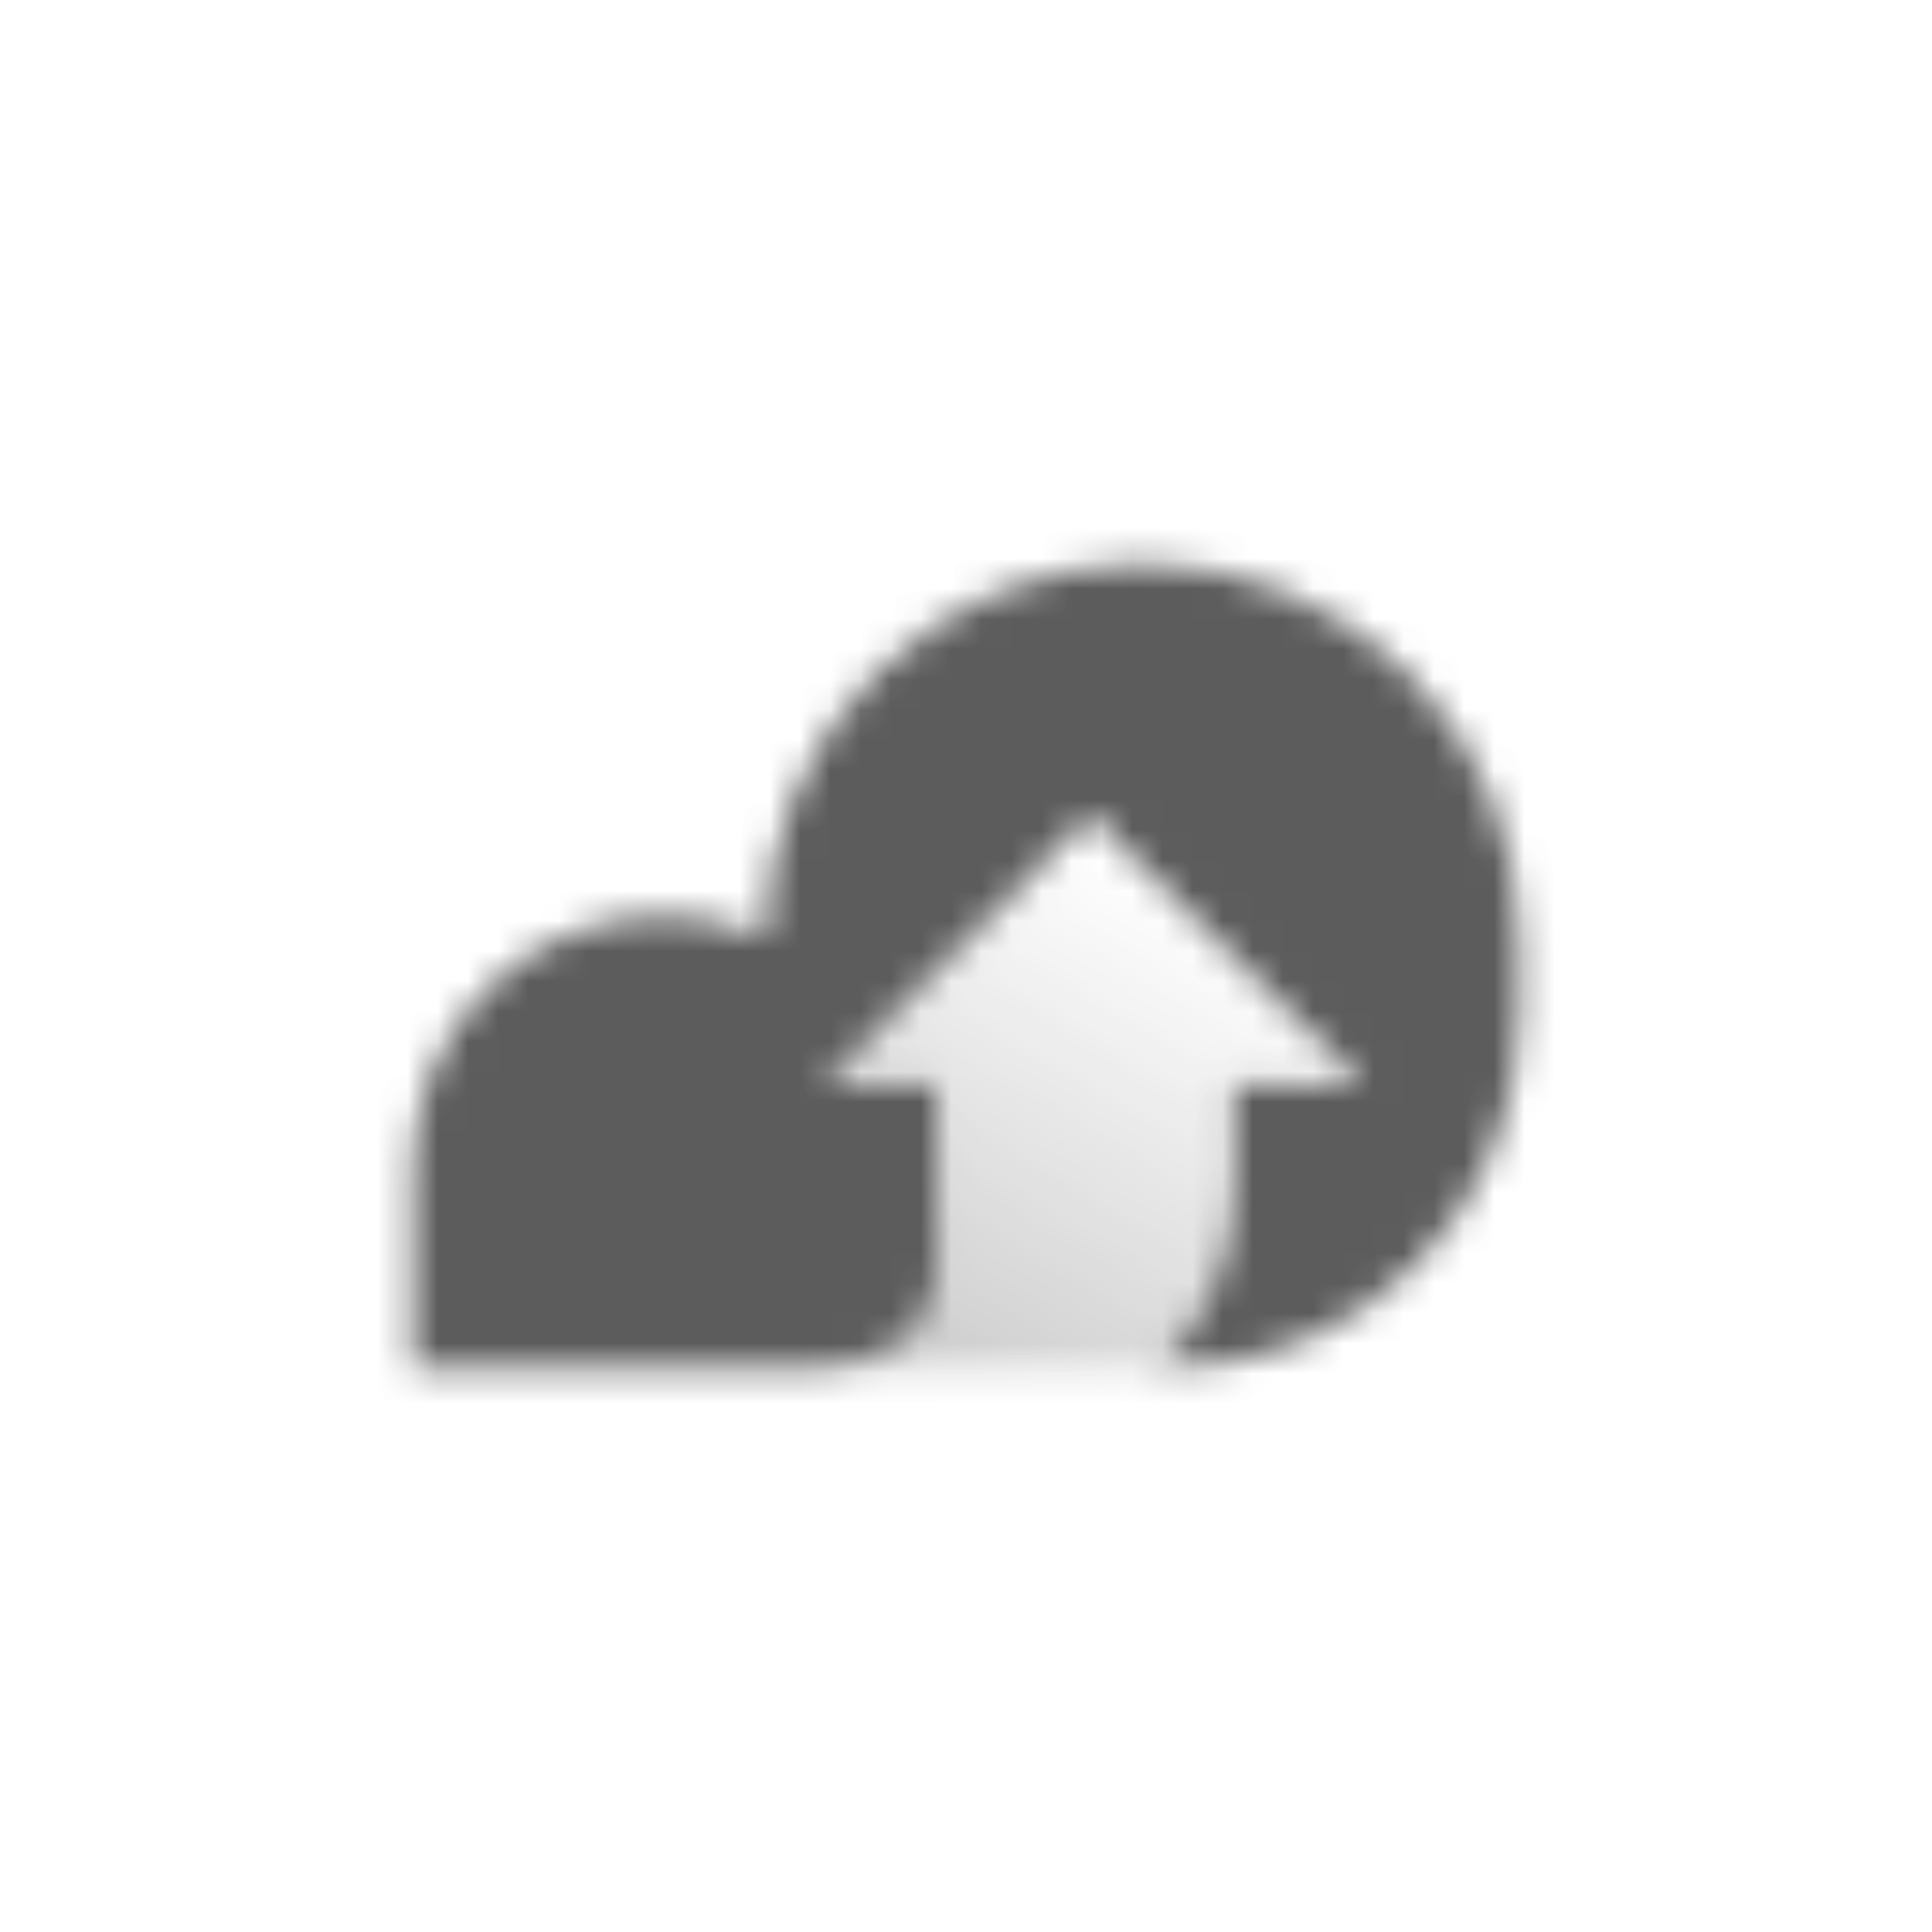 <svg width="64" height="64" viewBox="0 0 64 64" fill="none" xmlns="http://www.w3.org/2000/svg">
<g opacity="0.8">
<mask id="mask0_97_5733" style="mask-type:alpha" maskUnits="userSpaceOnUse" x="13" y="18" width="38" height="28">
<path fill-rule="evenodd" clip-rule="evenodd" d="M13.667 45.333H25.333H26.874C28.415 45.333 31.007 44.72 31.007 42V35.915H27.314L36.123 27L45.145 35.915H40.889C40.904 37.115 40.911 38.406 40.911 38.612V39.202C40.911 41.59 39.954 43.755 38.402 45.333H38.667C45.11 45.333 50.333 40.11 50.333 33.667V31.167C50.333 24.263 44.737 18.667 37.833 18.667C30.976 18.667 25.409 24.188 25.334 31.027C24.313 30.581 23.185 30.333 22 30.333C17.398 30.333 13.667 34.064 13.667 38.667V45.333Z" fill="black"/>
<path fill-rule="evenodd" clip-rule="evenodd" d="M30.333 45.333H38.402C39.954 43.755 40.911 41.59 40.911 39.202V38.612C40.911 38.406 40.903 37.115 40.889 35.915H45.145L36.123 27L27.314 35.915H31.007V42C31.007 44.72 28.415 45.333 26.874 45.333H30.333Z" fill="url(#paint0_linear_97_5733)"/>
</mask>
<g mask="url(#mask0_97_5733)">
<path d="M12 12H52V52H12V12Z" fill="black" fill-opacity="0.8"/>
</g>
</g>
<defs>
<linearGradient id="paint0_linear_97_5733" x1="31.167" y1="45.333" x2="40.184" y2="29.9" gradientUnits="userSpaceOnUse">
<stop stop-opacity="0.3"/>
<stop offset="1" stop-opacity="0"/>
</linearGradient>
</defs>
</svg>
